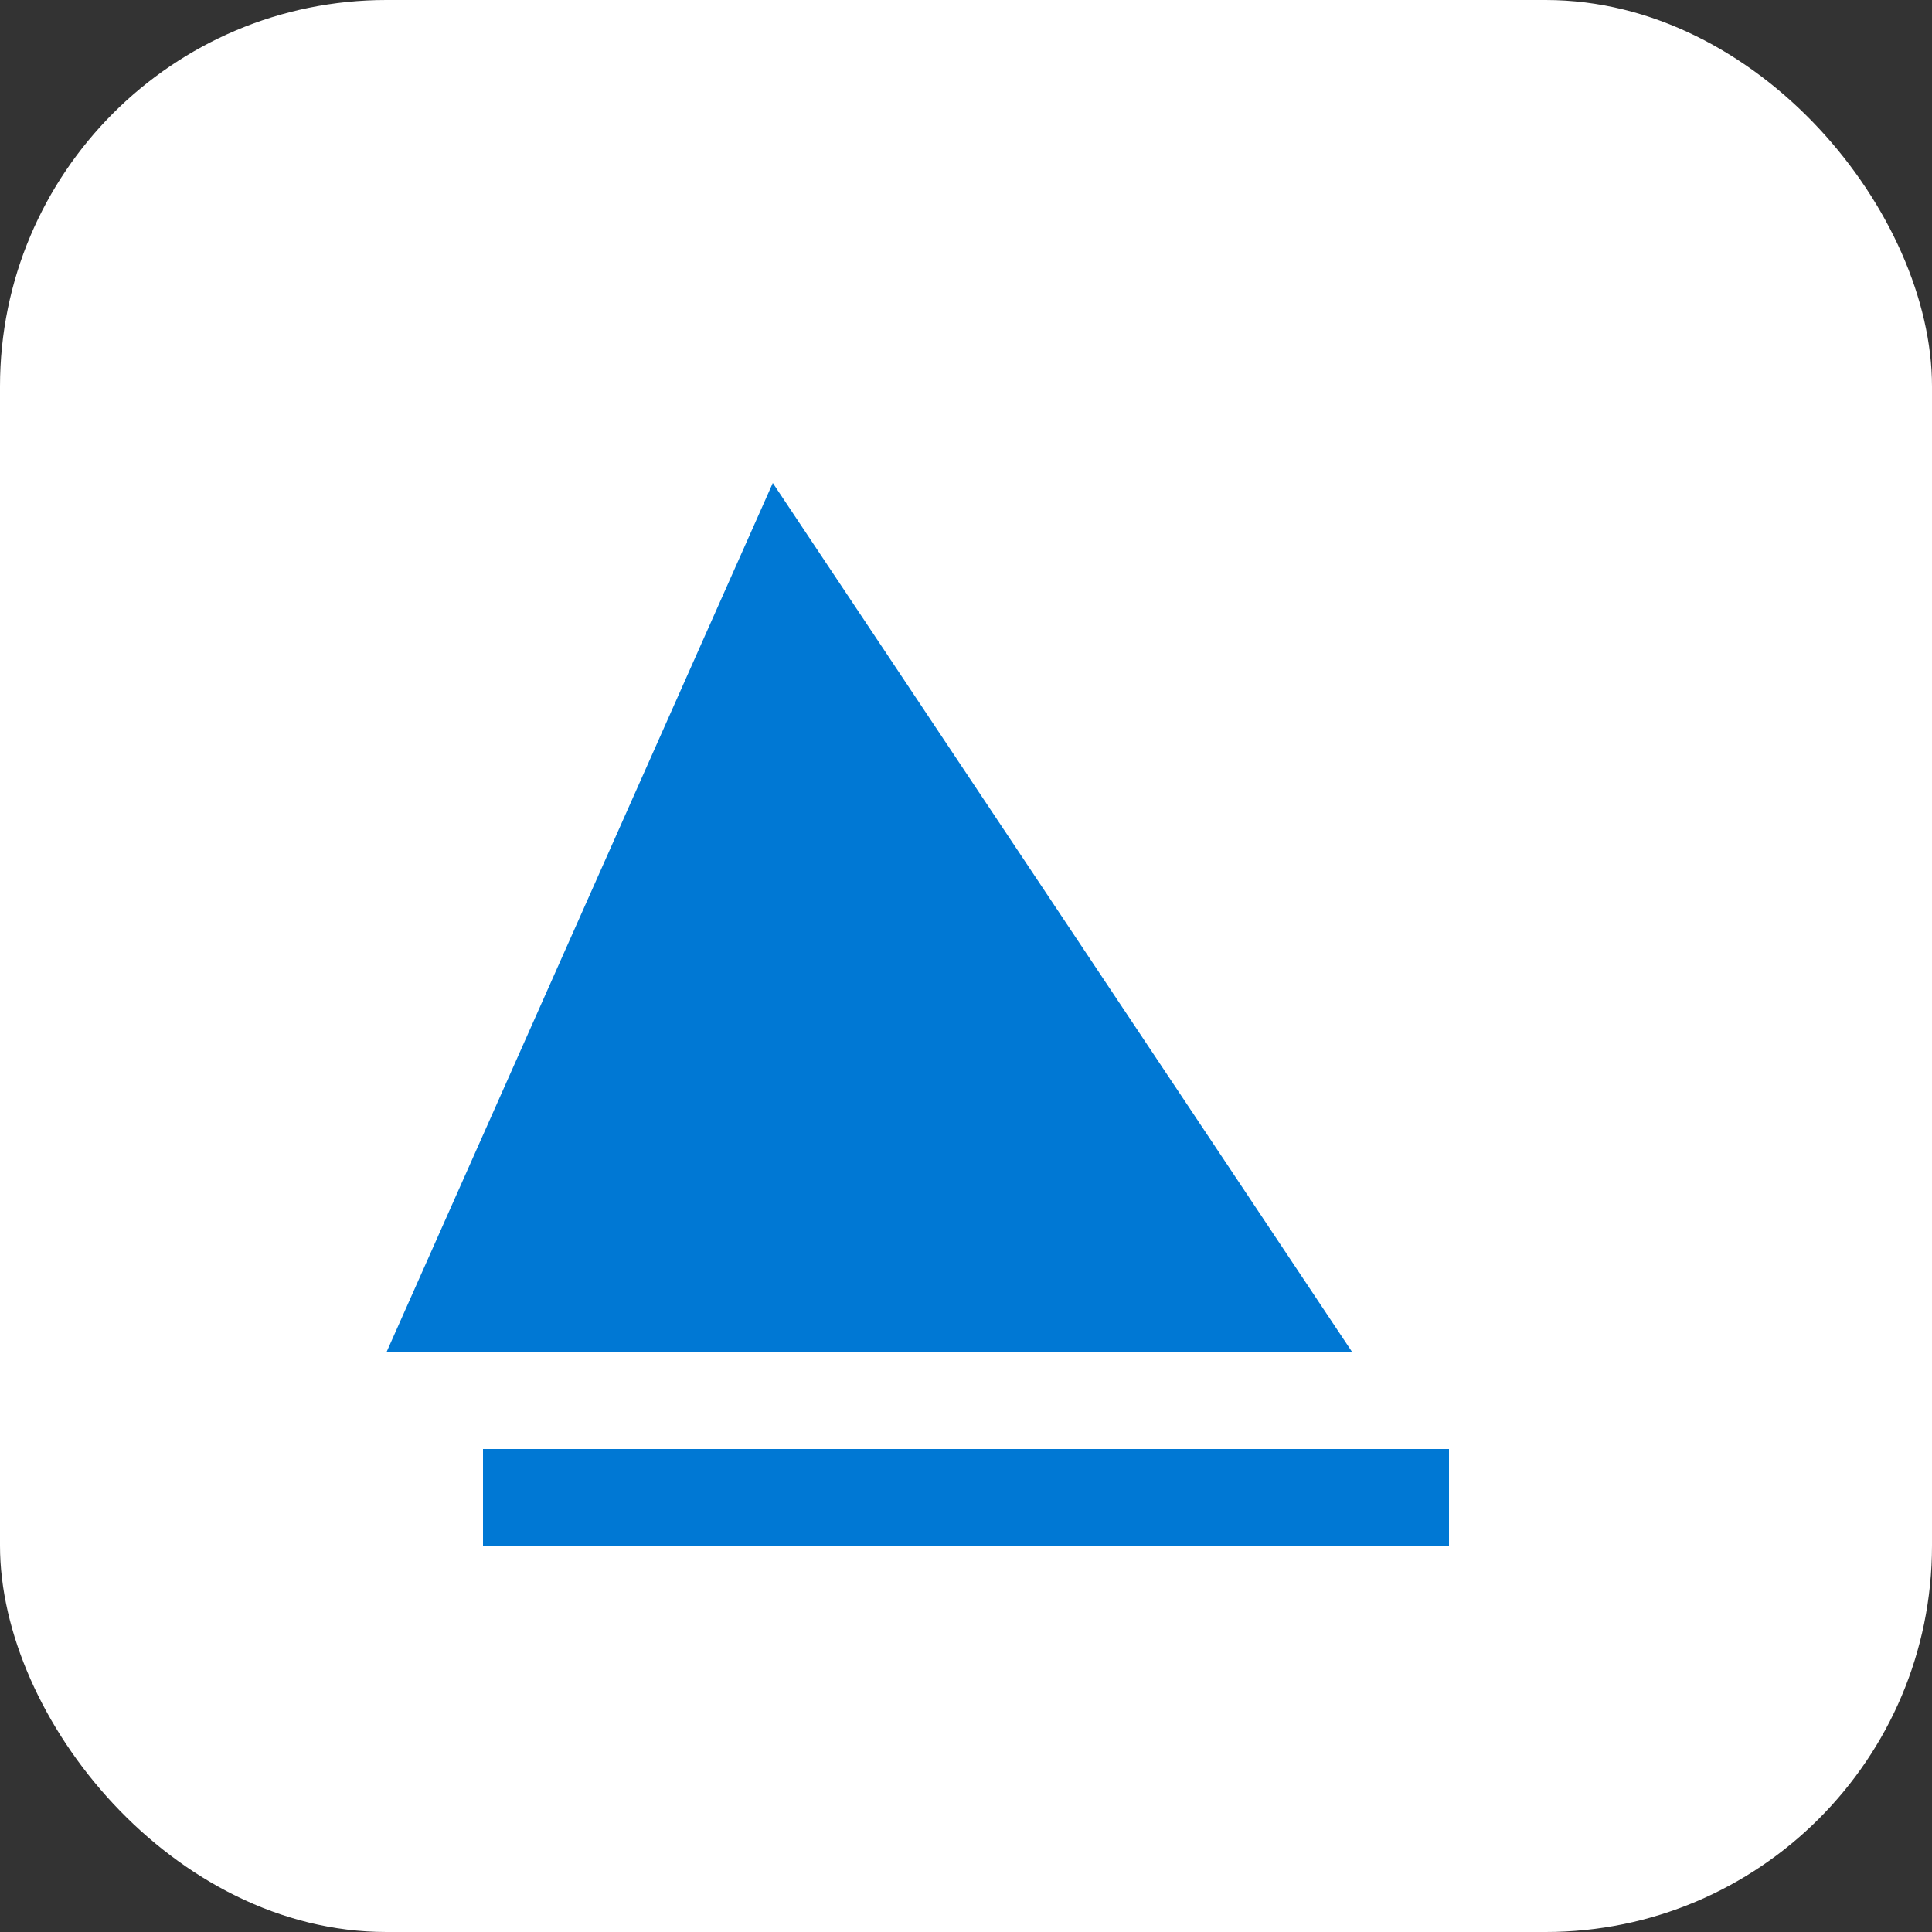 <svg width="40" height="40" viewBox="0 0 40 40" fill="none" xmlns="http://www.w3.org/2000/svg">
  <rect x="0" y="0" width="40" height="40" fill="#333333" stroke="none"/>
  <rect width="40" height="40" rx="8" fill="white"/>
  <path d="M16 10l12 18H8l8-18z" fill="#0078D4"/>
  <rect x="10" y="30" width="20" height="2" fill="#0078D4"/>
</svg>
